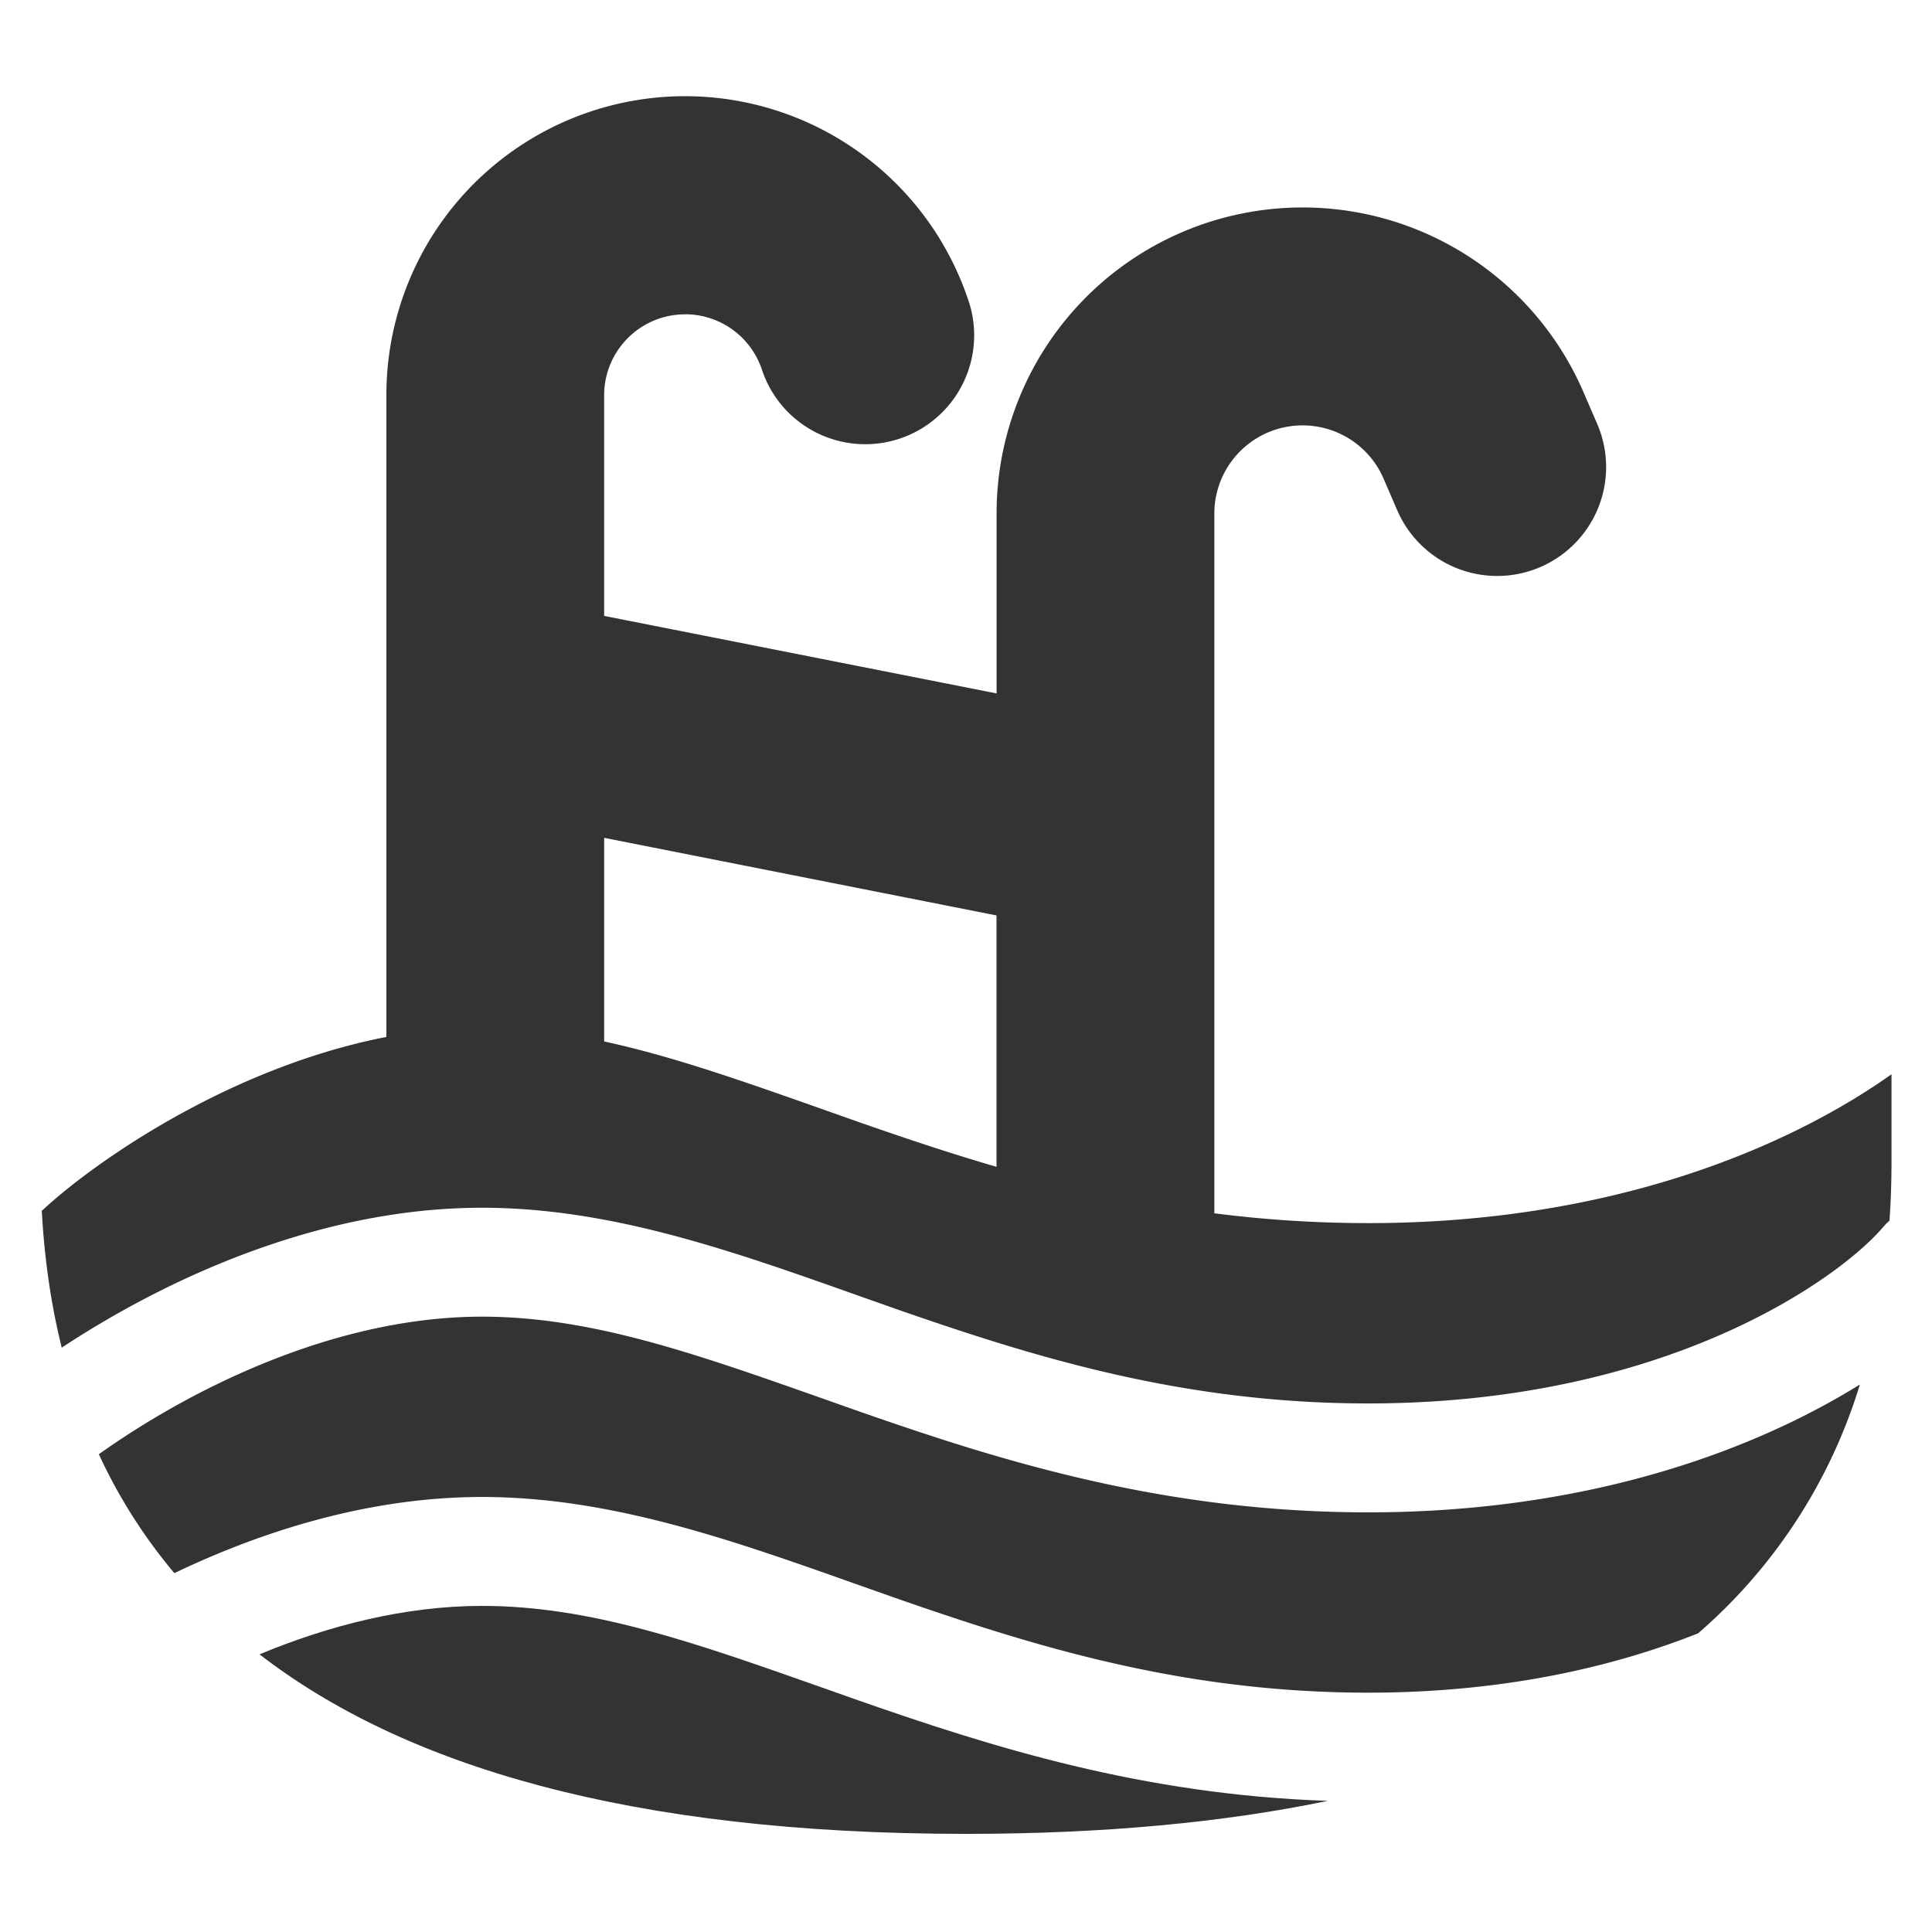 <?xml version="1.0" encoding="UTF-8"?> <svg xmlns="http://www.w3.org/2000/svg" width="24" height="24" fill="none"><path d="M8.51 3.905c-.555 0-1.005.45-1.005 1.006v2.74l4.875.963V6.377a3.801 3.801 0 0 1 7.29-1.507l.165.382a1.353 1.353 0 1 1-2.484 1.073l-.165-.382a1.096 1.096 0 0 0-2.101.434v9.048a1.353 1.353 0 0 1-2.706 0v-4.053l-4.874-.964v3.039a1.353 1.353 0 0 1-2.705 0V4.91a3.71 3.71 0 0 1 7.231-1.174l.012.036a1.353 1.353 0 0 1-2.566.856l-.012-.036a1.006 1.006 0 0 0-.954-.688z" fill="#333"></path><path d="M.519 15.04c.032.586.112 1.155.248 1.701.388-.256.836-.518 1.328-.758 1.097-.534 2.455-.98 3.894-.98 1.592 0 3.102.535 4.617 1.072l.515.182c1.723.601 3.572 1.177 5.876 1.177 3.697 0 5.85-1.548 6.398-2.193a.678.678 0 0 1 .077-.077c.017-.245.025-.493.025-.744v-1.075c-1.255.89-3.45 1.849-6.5 1.849-2.54 0-4.566-.64-6.322-1.253l-.498-.176c-1.559-.55-2.843-1.002-4.188-1.002-1.168 0-2.32.365-3.301.843-.981.479-1.75 1.05-2.141 1.41a.777.777 0 0 1-.028.024z" fill="#333"></path><path d="M2.166 19.542a6.556 6.556 0 0 1-.938-1.477c.394-.28.891-.589 1.46-.866.981-.478 2.133-.843 3.3-.843 1.346 0 2.63.453 4.189 1.002l.498.176c1.756.613 3.782 1.253 6.322 1.253 2.753 0 4.81-.781 6.107-1.588a6.645 6.645 0 0 1-2.01 3.091c-1.04.413-2.407.737-4.097.737-2.304 0-4.153-.576-5.876-1.177l-.515-.182c-1.515-.537-3.025-1.072-4.617-1.072-1.408 0-2.739.427-3.823.946z" fill="#333"></path><path d="M3.223 20.55c1.791 1.385 4.596 2.231 8.776 2.231 1.724 0 3.213-.144 4.495-.41-2.307-.077-4.18-.672-5.819-1.244l-.498-.176c-1.559-.55-2.843-1.002-4.188-1.002-.962 0-1.913.247-2.766.602z" fill="#333"></path></svg> 